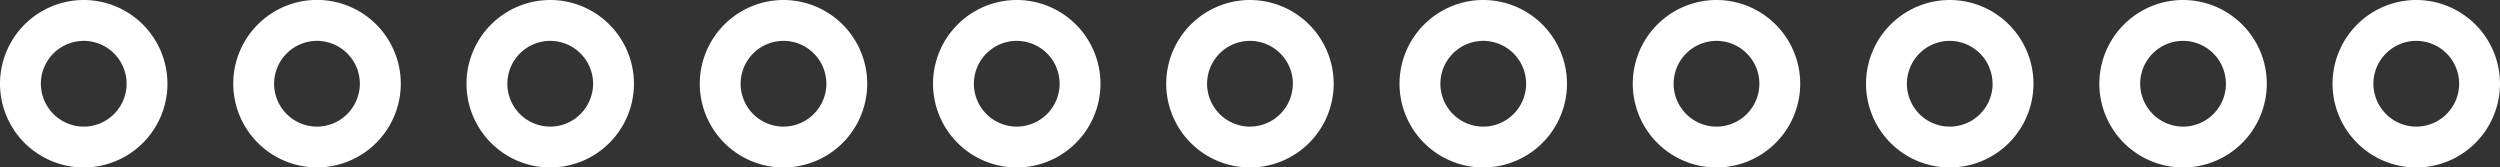 <svg xmlns="http://www.w3.org/2000/svg" width="116.108" height="7.778" viewBox="0 0 116.108 7.778"><rect x="0" y="0" width="116.108" height="7.778" fill="#333333" stroke="none"/><g data-name="Raggruppa 661"><path data-name="Tracciato 359" d="M442.072-51.085a3.894 3.894 0 0 0 3.889 3.889 3.893 3.893 0 0 0 3.888-3.889 3.893 3.893 0 0 0-3.888-3.889 3.894 3.894 0 0 0-3.889 3.889zm5.88 0a1.994 1.994 0 0 1-1.991 1.992 2 2 0 0 1-1.992-1.992 1.994 1.994 0 0 1 1.992-1.991 1.993 1.993 0 0 1 1.991 1.991z" transform="translate(-333.741 54.974)" style="fill:#fff"></path><path data-name="Tracciato 360" d="M431.4-51.085a3.894 3.894 0 0 0 3.889 3.889 3.893 3.893 0 0 0 3.888-3.889 3.893 3.893 0 0 0-3.888-3.889 3.894 3.894 0 0 0-3.889 3.889zm5.88 0a1.994 1.994 0 0 1-1.991 1.992 2 2 0 0 1-1.992-1.992 1.994 1.994 0 0 1 1.992-1.991 1.993 1.993 0 0 1 1.989 1.991z" transform="translate(-333.9 54.974)" style="fill:#fff"></path><path data-name="Tracciato 361" d="M420.724-51.085a3.894 3.894 0 0 0 3.889 3.889 3.893 3.893 0 0 0 3.888-3.889 3.893 3.893 0 0 0-3.888-3.889 3.894 3.894 0 0 0-3.889 3.889zm5.88 0a1.994 1.994 0 0 1-1.991 1.992 1.994 1.994 0 0 1-1.991-1.992 1.993 1.993 0 0 1 1.991-1.991 1.993 1.993 0 0 1 1.987 1.991z" transform="translate(-334.06 54.974)" style="fill:#fff"></path><path data-name="Tracciato 362" d="M410.05-51.085a3.894 3.894 0 0 0 3.889 3.889 3.893 3.893 0 0 0 3.888-3.889 3.893 3.893 0 0 0-3.888-3.889 3.894 3.894 0 0 0-3.889 3.889zm5.88 0a1.994 1.994 0 0 1-1.991 1.992 1.994 1.994 0 0 1-1.991-1.992 1.993 1.993 0 0 1 1.991-1.991 1.993 1.993 0 0 1 1.991 1.991z" transform="translate(-334.219 54.974)" style="fill:#fff"></path><path data-name="Tracciato 363" d="M399.376-51.085a3.894 3.894 0 0 0 3.889 3.889 3.894 3.894 0 0 0 3.889-3.889 3.894 3.894 0 0 0-3.889-3.889 3.894 3.894 0 0 0-3.889 3.889zm5.88 0a1.994 1.994 0 0 1-1.991 1.992 1.994 1.994 0 0 1-1.991-1.992 1.993 1.993 0 0 1 1.991-1.991 1.993 1.993 0 0 1 1.991 1.991z" transform="translate(-334.378 54.974)" style="fill:#fff"></path><path data-name="Tracciato 364" d="M388.7-51.085a3.894 3.894 0 0 0 3.889 3.889 3.894 3.894 0 0 0 3.889-3.889 3.894 3.894 0 0 0-3.889-3.889 3.894 3.894 0 0 0-3.889 3.889zm5.881 0a2 2 0 0 1-1.992 1.992 1.994 1.994 0 0 1-1.991-1.992 1.993 1.993 0 0 1 1.991-1.991 1.994 1.994 0 0 1 1.994 1.991z" transform="translate(-334.537 54.974)" style="fill:#fff"></path><path data-name="Tracciato 365" d="M378.029-51.085a3.893 3.893 0 0 0 3.888 3.889 3.894 3.894 0 0 0 3.889-3.889 3.894 3.894 0 0 0-3.889-3.889 3.893 3.893 0 0 0-3.888 3.889zm5.88 0a2 2 0 0 1-1.992 1.992 1.994 1.994 0 0 1-1.991-1.992 1.993 1.993 0 0 1 1.991-1.991 1.994 1.994 0 0 1 1.992 1.991z" transform="translate(-334.696 54.974)" style="fill:#fff"></path><path data-name="Tracciato 366" d="M367.355-51.085a3.893 3.893 0 0 0 3.888 3.889 3.894 3.894 0 0 0 3.889-3.889 3.894 3.894 0 0 0-3.889-3.889 3.893 3.893 0 0 0-3.888 3.889zm5.88 0a2 2 0 0 1-1.992 1.992 1.994 1.994 0 0 1-1.991-1.992 1.993 1.993 0 0 1 1.991-1.991 1.994 1.994 0 0 1 1.992 1.991z" transform="translate(-334.855 54.974)" style="fill:#fff"></path><path data-name="Tracciato 367" d="M356.681-51.085a3.893 3.893 0 0 0 3.888 3.889 3.894 3.894 0 0 0 3.889-3.889 3.894 3.894 0 0 0-3.889-3.889 3.893 3.893 0 0 0-3.888 3.889zm5.88 0a2 2 0 0 1-1.992 1.992 1.994 1.994 0 0 1-1.991-1.992 1.993 1.993 0 0 1 1.991-1.991 1.994 1.994 0 0 1 1.992 1.991z" transform="translate(-335.015 54.974)" style="fill:#fff"></path><path data-name="Tracciato 368" d="M346.007-51.085A3.894 3.894 0 0 0 349.9-47.2a3.893 3.893 0 0 0 3.888-3.889 3.893 3.893 0 0 0-3.888-3.889 3.894 3.894 0 0 0-3.893 3.893zm5.88 0a2 2 0 0 1-1.991 1.992 1.994 1.994 0 0 1-1.992-1.992 1.994 1.994 0 0 1 1.992-1.991 1.994 1.994 0 0 1 1.991 1.991z" transform="translate(-335.174 54.974)" style="fill:#fff"></path><path data-name="Tracciato 369" d="M335.333-51.085a3.894 3.894 0 0 0 3.889 3.889 3.893 3.893 0 0 0 3.888-3.889 3.893 3.893 0 0 0-3.888-3.889 3.894 3.894 0 0 0-3.889 3.889zm5.88 0a1.994 1.994 0 0 1-1.991 1.992 2 2 0 0 1-1.992-1.992 1.994 1.994 0 0 1 1.992-1.991 1.993 1.993 0 0 1 1.991 1.991z" transform="translate(-335.333 54.974)" style="fill:#fff"></path></g></svg>